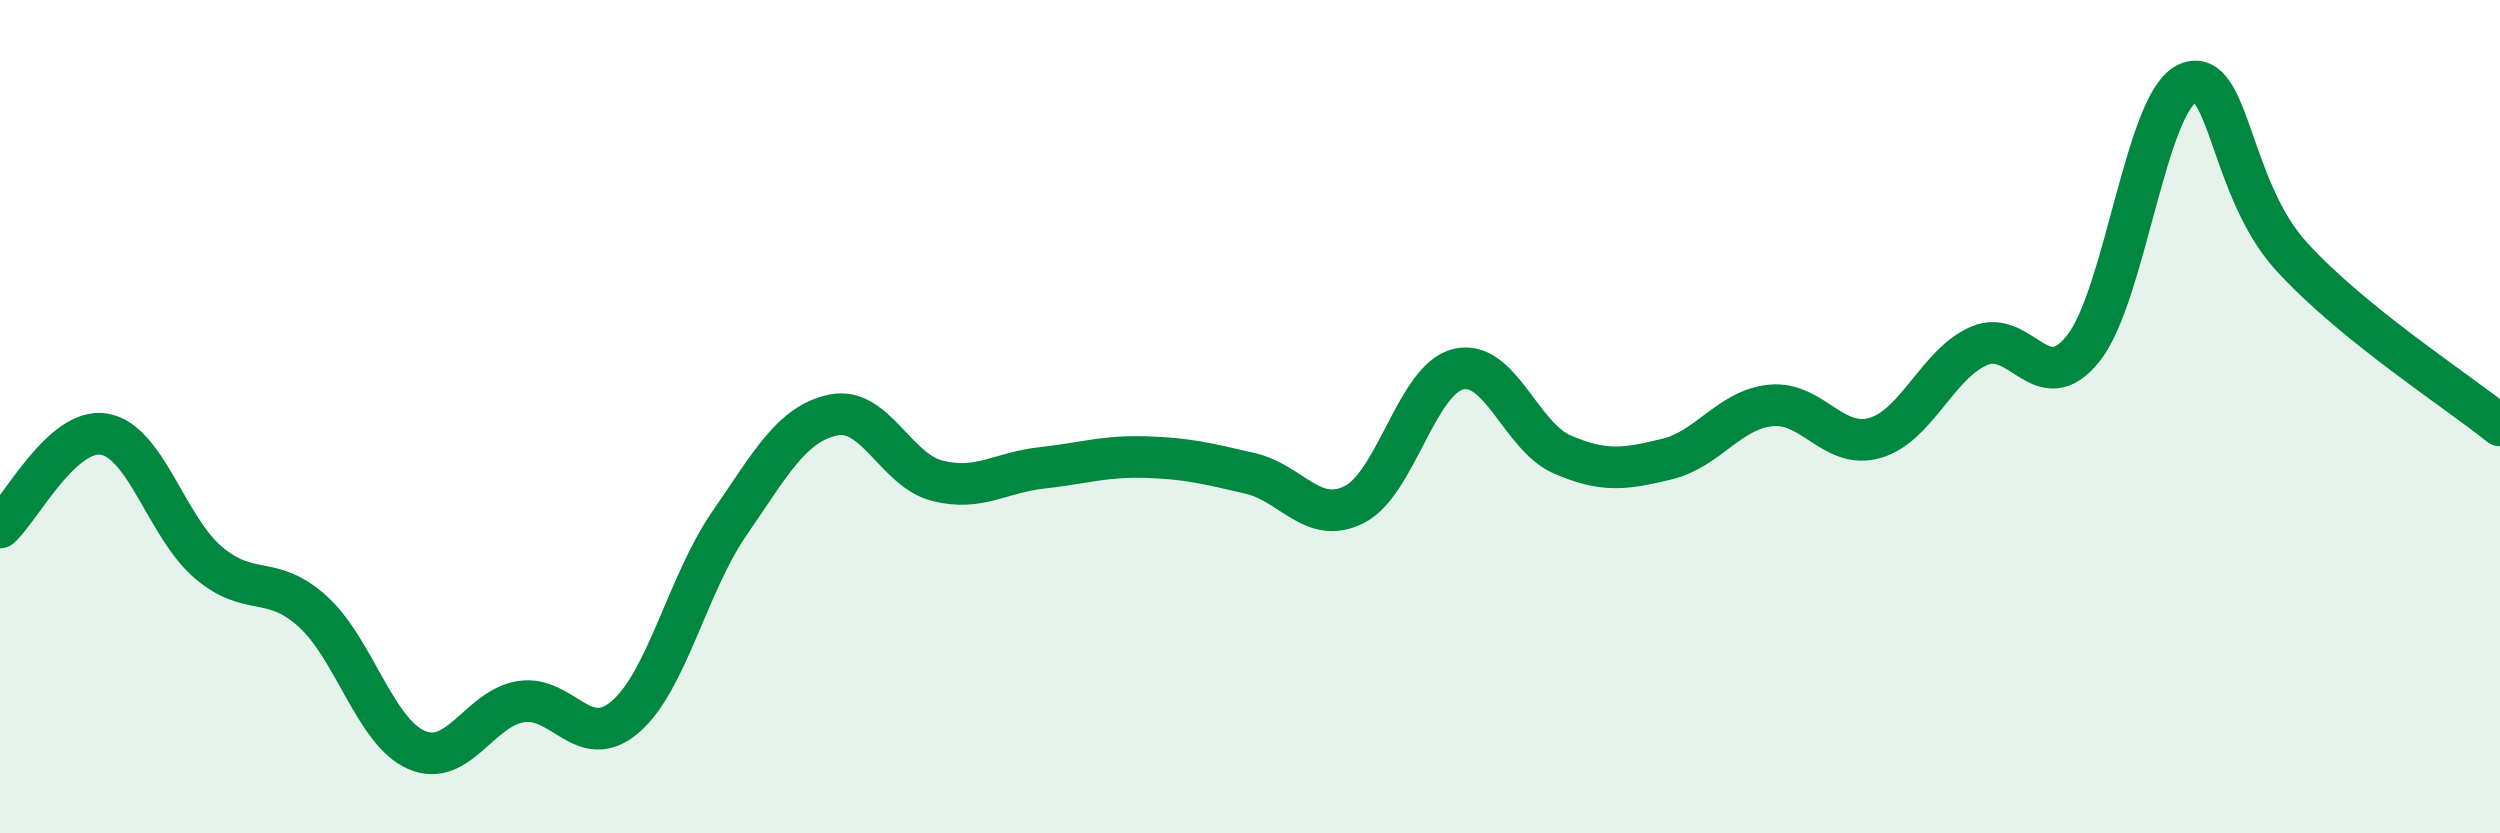 
    <svg width="60" height="20" viewBox="0 0 60 20" xmlns="http://www.w3.org/2000/svg">
      <path
        d="M 0,12.66 C 0.5,12.21 1.5,10.25 2.5,10.42 C 3.5,10.59 4,12.65 5,13.5 C 6,14.35 6.5,13.77 7.5,14.67 C 8.5,15.57 9,17.57 10,18 C 11,18.43 11.5,17 12.5,16.84 C 13.5,16.68 14,18.06 15,17.21 C 16,16.36 16.5,14.02 17.5,12.57 C 18.5,11.12 19,10.17 20,9.96 C 21,9.75 21.5,11.29 22.5,11.54 C 23.5,11.79 24,11.34 25,11.23 C 26,11.12 26.5,10.94 27.5,10.97 C 28.5,11 29,11.13 30,11.36 C 31,11.59 31.5,12.61 32.5,12.11 C 33.5,11.61 34,9.1 35,8.86 C 36,8.62 36.5,10.48 37.5,10.91 C 38.5,11.34 39,11.26 40,11.02 C 41,10.78 41.5,9.83 42.5,9.73 C 43.5,9.63 44,10.8 45,10.51 C 46,10.22 46.5,8.73 47.5,8.3 C 48.5,7.87 49,9.62 50,8.36 C 51,7.1 51.5,2.44 52.5,2 C 53.5,1.56 53.5,4.52 55,6.16 C 56.5,7.8 59,9.4 60,10.21L60 20L0 20Z"
        fill="#008740"
        opacity="0.1"
        stroke-linecap="round"
        stroke-linejoin="round"
      />
      <path
        d="M 0,12.66 C 0.5,12.21 1.5,10.25 2.5,10.42 C 3.5,10.59 4,12.65 5,13.5 C 6,14.35 6.5,13.77 7.5,14.67 C 8.5,15.57 9,17.57 10,18 C 11,18.43 11.5,17 12.5,16.84 C 13.5,16.68 14,18.06 15,17.21 C 16,16.36 16.5,14.02 17.5,12.57 C 18.5,11.12 19,10.17 20,9.96 C 21,9.75 21.5,11.29 22.5,11.54 C 23.5,11.79 24,11.34 25,11.23 C 26,11.12 26.5,10.94 27.5,10.97 C 28.5,11 29,11.13 30,11.36 C 31,11.59 31.5,12.61 32.5,12.11 C 33.5,11.61 34,9.1 35,8.86 C 36,8.62 36.5,10.48 37.5,10.91 C 38.5,11.34 39,11.26 40,11.02 C 41,10.78 41.5,9.83 42.5,9.73 C 43.5,9.63 44,10.8 45,10.51 C 46,10.22 46.5,8.73 47.5,8.3 C 48.5,7.87 49,9.62 50,8.36 C 51,7.1 51.5,2.44 52.5,2 C 53.5,1.56 53.5,4.52 55,6.16 C 56.5,7.8 59,9.4 60,10.21"
        stroke="#008740"
        stroke-width="1"
        fill="none"
        stroke-linecap="round"
        stroke-linejoin="round"
      />
    </svg>
  